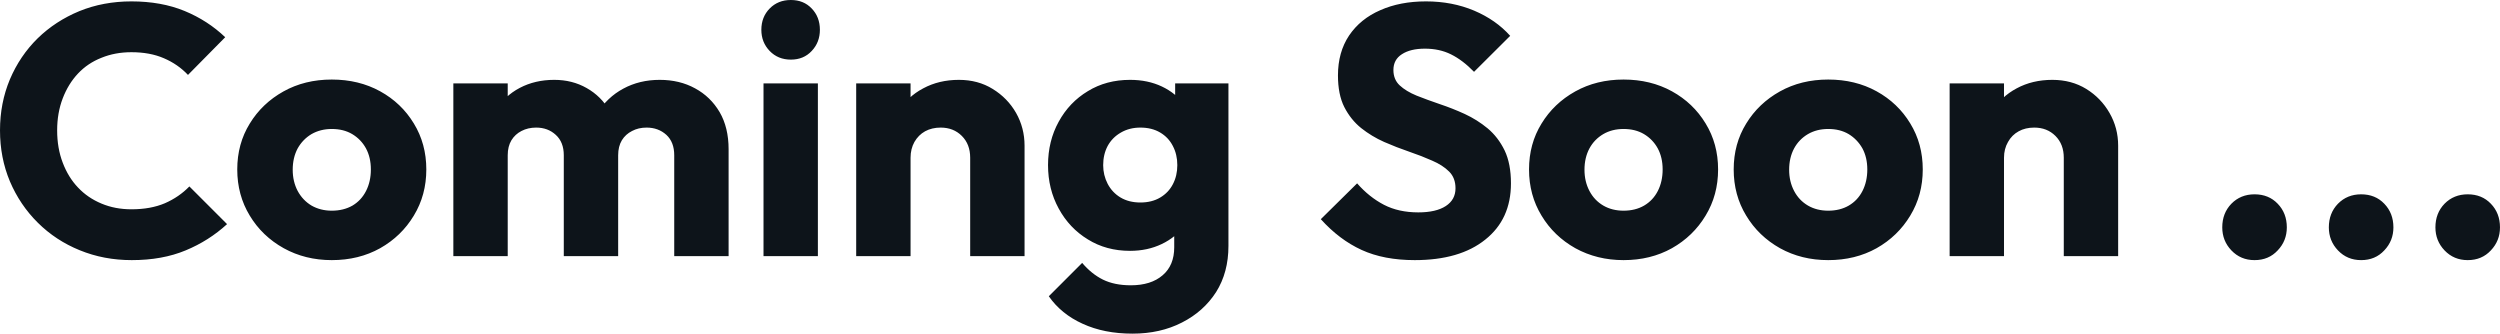<svg fill="#0d141a" viewBox="0 0 161.851 21.597" height="100%" width="100%" xmlns="http://www.w3.org/2000/svg"><path preserveAspectRatio="none" d="M8.53 16.84L8.53 16.84Q6.72 16.84 5.16 16.20Q3.61 15.57 2.45 14.42Q1.29 13.27 0.64 11.74Q0 10.21 0 8.44L0 8.44Q0 6.67 0.64 5.14Q1.29 3.61 2.44 2.48Q3.59 1.36 5.14 0.72Q6.69 0.09 8.51 0.09L8.51 0.09Q10.44 0.09 11.95 0.71Q13.45 1.33 14.58 2.41L14.58 2.41L12.17 4.85Q11.52 4.16 10.61 3.77Q9.71 3.38 8.51 3.38L8.51 3.38Q7.45 3.38 6.57 3.74Q5.68 4.09 5.05 4.76Q4.42 5.43 4.06 6.37Q3.70 7.31 3.70 8.44L3.70 8.44Q3.70 9.59 4.06 10.53Q4.42 11.48 5.05 12.14Q5.68 12.81 6.57 13.18Q7.45 13.55 8.51 13.55L8.51 13.55Q9.75 13.55 10.67 13.16Q11.59 12.76 12.26 12.07L12.26 12.07L14.70 14.51Q13.52 15.59 12.02 16.21Q10.51 16.84 8.53 16.84ZM21.48 16.84L21.48 16.84Q19.76 16.84 18.37 16.07Q16.97 15.29 16.17 13.96Q15.36 12.63 15.36 10.97L15.36 10.97Q15.36 9.31 16.17 8.00Q16.97 6.69 18.35 5.92Q19.73 5.15 21.48 5.15L21.48 5.15Q23.23 5.15 24.61 5.91Q25.99 6.67 26.79 7.99Q27.60 9.31 27.60 10.97L27.60 10.97Q27.60 12.63 26.79 13.96Q25.99 15.29 24.61 16.07Q23.23 16.84 21.48 16.84ZM21.48 13.64L21.48 13.64Q22.24 13.64 22.82 13.31Q23.39 12.97 23.70 12.36Q24.01 11.75 24.01 10.97L24.01 10.97Q24.01 10.19 23.69 9.60Q23.37 9.02 22.80 8.68Q22.24 8.35 21.48 8.35L21.48 8.35Q20.75 8.35 20.17 8.68Q19.60 9.02 19.27 9.61Q18.95 10.21 18.95 10.99L18.95 10.99Q18.95 11.75 19.27 12.36Q19.60 12.97 20.17 13.31Q20.75 13.64 21.48 13.64ZM32.87 16.58L29.35 16.58L29.35 5.40L32.87 5.40L32.87 16.58ZM40.02 16.58L36.50 16.58L36.50 10.05Q36.50 9.20 35.98 8.73Q35.47 8.26 34.71 8.26L34.71 8.26Q34.18 8.26 33.76 8.48Q33.35 8.69 33.11 9.08Q32.87 9.48 32.87 10.05L32.87 10.05L31.51 9.45Q31.51 8.12 32.09 7.16Q32.66 6.21 33.65 5.69Q34.64 5.17 35.88 5.17L35.88 5.17Q37.05 5.17 37.98 5.70Q38.92 6.23 39.47 7.18Q40.02 8.12 40.02 9.43L40.02 9.43L40.02 16.58ZM47.17 16.58L43.65 16.58L43.65 10.05Q43.65 9.20 43.14 8.73Q42.62 8.26 41.86 8.26L41.86 8.26Q41.33 8.26 40.92 8.48Q40.50 8.69 40.26 9.08Q40.02 9.48 40.02 10.05L40.02 10.05L38.00 9.77Q38.04 8.35 38.67 7.33Q39.31 6.30 40.35 5.74Q41.40 5.17 42.71 5.17L42.71 5.17Q44.00 5.17 45.00 5.72Q46 6.26 46.59 7.26Q47.17 8.26 47.17 9.66L47.17 9.66L47.17 16.58ZM52.95 16.58L49.43 16.58L49.43 5.40L52.95 5.40L52.95 16.58ZM51.20 3.86L51.20 3.86Q50.37 3.86 49.83 3.30Q49.29 2.74 49.29 1.93L49.29 1.93Q49.29 1.10 49.83 0.55Q50.37 0 51.20 0L51.20 0Q52.03 0 52.55 0.55Q53.08 1.10 53.08 1.93L53.08 1.93Q53.08 2.74 52.55 3.30Q52.03 3.86 51.20 3.86ZM66.33 16.58L62.81 16.58L62.81 10.21Q62.81 9.34 62.27 8.80Q61.73 8.26 60.90 8.26L60.90 8.26Q60.33 8.26 59.89 8.50Q59.46 8.74 59.20 9.19Q58.95 9.64 58.95 10.21L58.95 10.21L57.59 9.54Q57.59 8.23 58.17 7.24Q58.74 6.26 59.77 5.72Q60.79 5.17 62.08 5.17L62.08 5.17Q63.32 5.17 64.27 5.76Q65.23 6.35 65.78 7.31Q66.33 8.28 66.33 9.43L66.33 9.43L66.33 16.58ZM58.95 16.58L55.43 16.58L55.43 5.40L58.95 5.40L58.95 16.58ZM73.32 21.60L73.32 21.60Q71.48 21.60 70.09 20.96Q68.70 20.33 67.90 19.18L67.90 19.18L70.06 17.02Q70.66 17.73 71.40 18.10Q72.15 18.47 73.21 18.47L73.21 18.47Q74.52 18.47 75.27 17.82Q76.02 17.18 76.02 16.01L76.02 16.01L76.02 13.16L76.61 10.72L76.08 8.28L76.08 5.40L79.53 5.40L79.53 15.92Q79.53 17.64 78.73 18.91Q77.92 20.17 76.52 20.88Q75.12 21.60 73.32 21.60ZM73.16 16.24L73.16 16.24Q71.62 16.24 70.43 15.50Q69.23 14.77 68.54 13.50Q67.85 12.24 67.85 10.69L67.85 10.69Q67.85 9.13 68.54 7.88Q69.23 6.62 70.43 5.90Q71.62 5.17 73.16 5.17L73.16 5.17Q74.31 5.17 75.22 5.60Q76.13 6.03 76.69 6.80Q77.26 7.57 77.33 8.58L77.33 8.58L77.33 12.83Q77.26 13.82 76.69 14.59Q76.13 15.36 75.21 15.80Q74.29 16.24 73.16 16.24ZM73.83 13.11L73.83 13.11Q74.57 13.11 75.11 12.79Q75.65 12.47 75.93 11.93Q76.22 11.38 76.22 10.69L76.22 10.69Q76.22 10.00 75.93 9.45Q75.65 8.90 75.11 8.58Q74.57 8.26 73.83 8.26L73.83 8.26Q73.12 8.26 72.57 8.58Q72.01 8.90 71.71 9.45Q71.42 10.00 71.42 10.69L71.42 10.69Q71.42 11.34 71.71 11.90Q72.01 12.47 72.55 12.79Q73.09 13.11 73.83 13.11ZM91.59 16.84L91.59 16.84Q89.59 16.84 88.15 16.18Q86.71 15.52 85.51 14.19L85.51 14.19L87.86 11.87Q88.64 12.76 89.60 13.26Q90.55 13.75 91.82 13.75L91.82 13.75Q92.97 13.75 93.60 13.34Q94.23 12.93 94.23 12.19L94.23 12.19Q94.23 11.52 93.82 11.11Q93.40 10.69 92.72 10.40Q92.05 10.10 91.23 9.82Q90.41 9.54 89.61 9.19Q88.80 8.83 88.12 8.29Q87.45 7.75 87.03 6.93Q86.62 6.12 86.62 4.88L86.62 4.88Q86.62 3.38 87.34 2.30Q88.07 1.22 89.36 0.66Q90.64 0.09 92.32 0.09L92.32 0.09Q94.02 0.09 95.44 0.69Q96.85 1.29 97.77 2.32L97.77 2.32L95.43 4.65Q94.69 3.89 93.94 3.52Q93.20 3.15 92.25 3.15L92.25 3.15Q91.31 3.15 90.76 3.51Q90.21 3.86 90.21 4.53L90.21 4.53Q90.21 5.15 90.62 5.53Q91.03 5.91 91.71 6.19Q92.39 6.46 93.21 6.74Q94.02 7.01 94.83 7.38Q95.63 7.75 96.31 8.31Q96.99 8.88 97.41 9.74Q97.82 10.60 97.82 11.87L97.82 11.87Q97.82 14.19 96.16 15.51Q94.51 16.84 91.59 16.84ZM105.11 16.84L105.11 16.84Q103.39 16.84 101.99 16.07Q100.60 15.29 99.80 13.96Q98.99 12.63 98.99 10.97L98.99 10.97Q98.99 9.31 99.80 8.00Q100.60 6.69 101.98 5.92Q103.36 5.15 105.11 5.15L105.11 5.15Q106.86 5.15 108.24 5.91Q109.62 6.67 110.42 7.99Q111.23 9.31 111.23 10.97L111.23 10.97Q111.23 12.63 110.42 13.96Q109.62 15.29 108.24 16.07Q106.86 16.84 105.11 16.84ZM105.11 13.64L105.11 13.64Q105.87 13.64 106.44 13.31Q107.02 12.97 107.33 12.36Q107.64 11.75 107.64 10.97L107.64 10.97Q107.64 10.19 107.32 9.60Q107.00 9.02 106.43 8.68Q105.87 8.35 105.11 8.35L105.11 8.35Q104.37 8.35 103.80 8.68Q103.22 9.02 102.90 9.61Q102.58 10.21 102.58 10.99L102.58 10.99Q102.58 11.75 102.90 12.36Q103.22 12.97 103.80 13.31Q104.37 13.64 105.11 13.64ZM118.36 16.84L118.36 16.84Q116.63 16.84 115.24 16.07Q113.85 15.29 113.05 13.96Q112.24 12.63 112.24 10.97L112.24 10.97Q112.24 9.31 113.05 8.00Q113.85 6.69 115.23 5.92Q116.61 5.15 118.36 5.15L118.36 5.15Q120.11 5.15 121.49 5.91Q122.87 6.67 123.67 7.99Q124.48 9.31 124.48 10.97L124.48 10.97Q124.48 12.63 123.67 13.96Q122.87 15.29 121.49 16.07Q120.11 16.84 118.36 16.84ZM118.36 13.64L118.36 13.64Q119.12 13.64 119.69 13.31Q120.27 12.97 120.58 12.36Q120.89 11.75 120.89 10.97L120.89 10.97Q120.89 10.19 120.57 9.60Q120.24 9.02 119.68 8.68Q119.12 8.35 118.36 8.35L118.36 8.35Q117.62 8.35 117.05 8.68Q116.47 9.02 116.15 9.61Q115.83 10.21 115.83 10.99L115.83 10.99Q115.83 11.75 116.15 12.36Q116.47 12.97 117.05 13.31Q117.62 13.64 118.36 13.64ZM137.13 16.58L133.61 16.58L133.61 10.21Q133.61 9.34 133.07 8.80Q132.53 8.26 131.70 8.26L131.70 8.26Q131.12 8.26 130.69 8.50Q130.25 8.74 130.00 9.19Q129.74 9.64 129.74 10.21L129.74 10.21L128.39 9.54Q128.39 8.23 128.96 7.24Q129.54 6.26 130.56 5.72Q131.58 5.17 132.87 5.17L132.87 5.17Q134.11 5.17 135.07 5.76Q136.02 6.35 136.57 7.31Q137.13 8.28 137.13 9.43L137.13 9.43L137.13 16.58ZM129.74 16.58L126.22 16.58L126.22 5.40L129.74 5.40L129.74 16.58ZM145.96 16.84L145.96 16.84Q145.06 16.84 144.46 16.21Q143.87 15.59 143.87 14.72L143.87 14.72Q143.87 13.80 144.46 13.19Q145.06 12.58 145.96 12.58L145.96 12.58Q146.88 12.58 147.46 13.19Q148.05 13.80 148.05 14.72L148.05 14.72Q148.05 15.59 147.46 16.21Q146.88 16.84 145.96 16.84ZM152.86 16.84L152.86 16.84Q151.96 16.84 151.36 16.21Q150.77 15.59 150.77 14.72L150.77 14.72Q150.77 13.80 151.36 13.19Q151.96 12.58 152.86 12.58L152.86 12.58Q153.78 12.58 154.36 13.19Q154.95 13.80 154.95 14.72L154.95 14.72Q154.95 15.59 154.36 16.21Q153.78 16.84 152.86 16.84ZM159.76 16.84L159.76 16.84Q158.86 16.84 158.26 16.21Q157.67 15.59 157.67 14.72L157.67 14.72Q157.67 13.80 158.26 13.19Q158.86 12.58 159.76 12.58L159.76 12.58Q160.68 12.58 161.26 13.19Q161.85 13.80 161.85 14.72L161.85 14.72Q161.85 15.59 161.26 16.21Q160.68 16.84 159.76 16.84Z"></path></svg>
